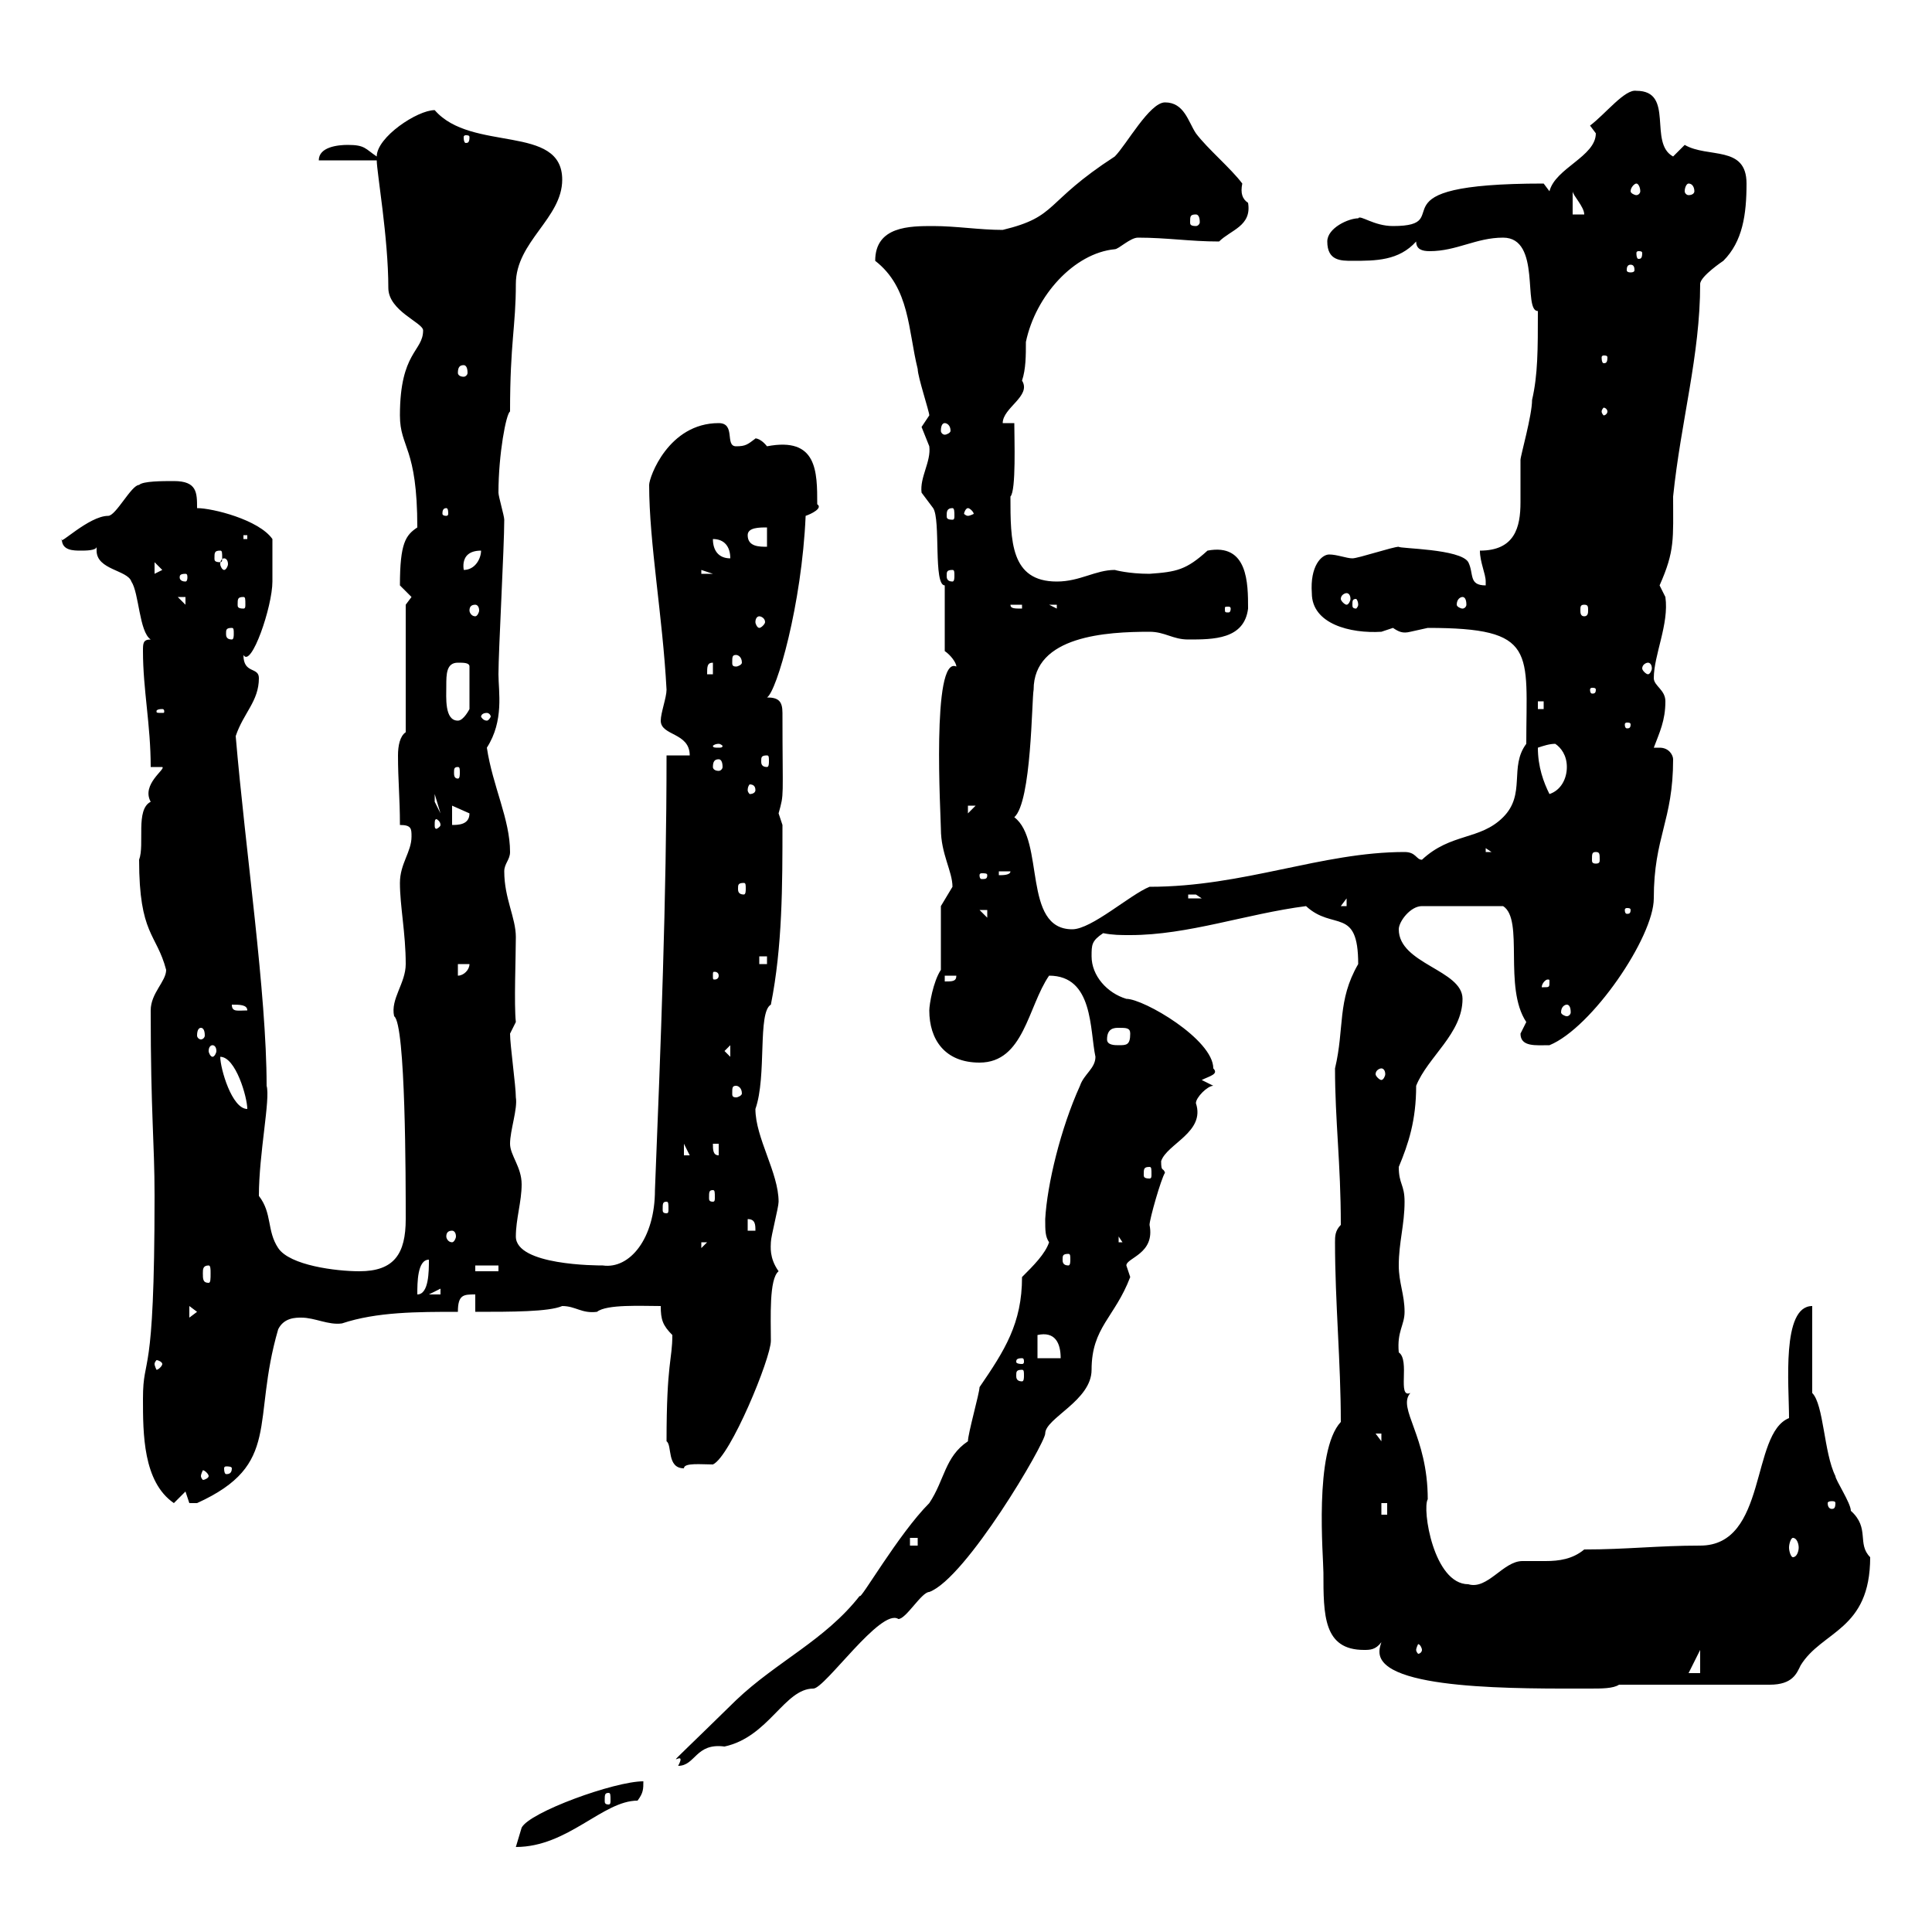 <svg xmlns="http://www.w3.org/2000/svg" xmlns:xlink="http://www.w3.org/1999/xlink" width="300" height="300"><path d="M99.90 276.60C95.40 276.60 82.20 281.40 81 283.80C81 283.80 80.10 286.80 80.10 286.80C88.20 286.80 93.60 279.60 99 279.60C99.90 278.40 99.90 277.80 99.90 276.60ZM94.50 278.40C94.80 278.40 94.80 278.70 94.80 279.60C94.80 279.90 94.80 280.20 94.50 280.20C93.90 280.20 93.90 279.90 93.90 279.60C93.90 278.70 93.90 278.40 94.50 278.40ZM150.30 223.80C146.70 226.20 146.70 229.80 144.30 233.40C139.50 238.20 133.50 248.70 133.50 247.80C128.10 254.70 120.60 258 114.30 264C99.30 278.70 107.40 270.30 105.30 274.20C108 274.20 108 270.60 112.50 271.20C119.40 269.70 121.80 262.20 126.30 262.20C128.10 262.20 136.80 249.60 139.50 251.40C140.70 251.40 143.10 247.20 144.30 247.20C150 245.10 162.30 224.10 162.30 222.60C162.30 220.20 169.50 217.50 169.50 212.70C169.50 206.10 173.10 204.60 175.50 198.30C175.50 198.30 174.90 196.50 174.90 196.50C174.90 195.30 179.40 194.70 178.50 190.20C178.50 189.30 180.30 183 180.90 182.10C180.60 181.20 180.30 182.10 180.30 180.30C181.20 177.60 187.20 175.80 185.70 171.30C185.70 170.40 187.50 168.60 188.40 168.60L186.60 167.70C187.80 167.10 189.30 166.80 188.40 165.90C188.40 161.40 177.60 155.10 174.90 155.10C171.90 154.20 169.50 151.50 169.50 148.50C169.50 146.70 169.50 146.10 171.30 144.90C172.80 145.20 174 145.20 175.50 145.20C184.50 145.20 193.50 141.90 202.80 140.70C207 144.60 210.90 140.70 210.90 149.70C207.60 155.40 208.80 159.60 207.30 165.90C207.30 174 208.20 180.60 208.20 190.20C207.30 191.10 207.30 192 207.30 192.90C207.30 202.20 208.20 211.50 208.20 220.80C204 225.30 205.50 241.80 205.50 244.20C205.50 250.80 205.50 256.20 211.80 256.20C212.70 256.20 213.60 256.20 214.50 255C214.20 255.90 214.20 256.20 214.20 256.50C214.20 262.50 236.10 262.20 246.90 262.20C248.70 262.20 250.50 262.20 251.40 261.60L274.80 261.60C278.40 261.60 279 259.80 279.60 258.60C282.90 253.20 290.40 253.20 290.40 241.80C288.30 239.70 290.40 237.30 287.40 234.60C287.40 233.40 285 229.80 285 229.20C283.20 225.60 283.20 218.10 281.40 216.30L281.40 202.80C276.60 202.80 277.80 215.10 277.80 220.20C271.80 222.60 274.50 240 264 240C257.40 240 252.60 240.60 246 240.60C244.20 242.10 242.10 242.40 240 242.40C238.80 242.40 237.60 242.40 236.40 242.40C233.40 242.40 231 246.90 228 246C222.60 246 220.80 234.30 221.70 232.80C221.70 222.90 216.90 218.70 219 216.30C216.90 217.20 219 211.20 217.20 210C216.90 206.70 218.10 205.80 218.10 203.70C218.10 201 217.20 199.20 217.20 196.50C217.20 192.90 218.10 190.20 218.10 186.60C218.10 183.90 217.20 183.90 217.20 181.20C218.70 177.60 219.90 174 219.90 168.60C221.70 164.10 227.10 160.50 227.10 155.10C227.10 150.60 217.20 149.70 217.20 144.30C217.20 143.10 219 140.70 220.80 140.70L233.40 140.70C236.70 142.80 233.40 153.30 237 158.70C237 158.70 236.10 160.50 236.10 160.50C236.10 162.60 238.50 162.30 240.60 162.30C247.20 159.60 256.80 145.50 256.80 139.50C256.80 129.90 259.80 127.50 259.80 117.90C259.80 117.30 259.20 116.10 257.70 116.10C257.40 116.10 257.40 116.10 256.80 116.10C257.70 113.70 258.60 111.90 258.60 108.90C258.60 107.10 256.80 106.50 256.80 105.30C256.80 101.70 259.20 96.90 258.60 92.70C258.60 92.70 257.70 90.90 257.70 90.90C260.10 85.50 259.80 83.70 259.80 77.10C261 65.40 264 55.20 264 44.10C264 42.90 267.60 40.50 267.60 40.50C270.60 37.50 271.20 33.30 271.20 28.50C271.20 22.50 265.20 24.60 261.60 22.50C261.60 22.50 259.80 24.30 259.80 24.30C255.90 22.20 260.10 14.10 254.10 14.10C252.30 13.80 249.30 17.70 246.90 19.50C246.90 19.50 247.80 20.70 247.80 20.70C247.80 24.30 241.50 26.10 240.60 29.70L239.70 28.50C211.80 28.50 226.80 35.10 216.30 35.10C213.30 35.10 211.20 33.30 210.90 33.90C209.40 33.90 206.10 35.40 206.10 37.50C206.10 40.50 208.20 40.50 210 40.50C213.60 40.50 217.20 40.50 219.90 37.50C219.90 38.70 220.80 39 222 39C226.20 39 229.20 36.90 233.40 36.90C239.40 36.90 236.40 48.30 238.80 48.30C238.80 54.30 238.80 58.20 237.90 62.10C237.90 64.50 236.10 70.80 236.10 71.40C236.10 73.50 236.10 75.90 236.10 78C236.10 81.90 235.20 85.50 229.80 85.50C229.80 87.30 230.70 89.10 230.70 90.30C230.70 90.90 230.70 90.90 230.70 90.90C228 90.90 228.90 89.10 228 87.30C226.80 85.20 217.20 85.20 217.20 84.90C216.30 84.90 210.90 86.70 210 86.70C209.10 86.70 207.60 86.10 206.40 86.10C205.20 86.10 203.40 87.90 203.70 92.10C203.70 96.90 209.70 98.40 214.50 98.10C214.50 98.10 216.30 97.50 216.30 97.50C217.20 98.10 217.80 98.40 219 98.10C219 98.10 221.70 97.50 221.70 97.50C238.80 97.50 237 101.10 237 115.50C234.30 119.10 237 123.30 233.40 126.90C229.80 130.50 225.30 129.30 220.80 133.50C219.90 133.50 219.90 132.30 218.10 132.30C205.20 132.30 193.20 137.70 178.50 137.70C175.50 138.90 169.50 144.30 166.50 144.30C158.70 144.30 162.30 130.50 157.50 126.90C160.20 124.50 160.20 108.60 160.50 107.10C160.50 98.70 171.90 98.10 178.50 98.10C180.90 98.10 182.10 99.30 184.50 99.30C188.40 99.30 193.20 99.30 193.80 94.50C193.80 90.60 193.80 84.30 187.50 85.50C184.20 88.50 182.70 88.80 178.50 89.10C175.20 89.10 173.10 88.50 173.10 88.50C170.10 88.50 167.70 90.30 164.10 90.30C156.90 90.30 156.90 84 156.90 77.10C157.80 76.20 157.50 68.10 157.50 65.70L155.70 65.70C155.70 63.30 160.20 61.50 158.70 59.10C159.30 57.30 159.30 55.20 159.30 53.10C160.80 45.90 166.80 39.30 173.10 38.70C173.70 38.70 175.50 36.90 176.70 36.90C181.20 36.90 184.80 37.50 189.30 37.50C191.10 35.70 194.40 35.10 193.80 31.50C192.90 30.90 192.60 30 192.90 28.50C191.10 26.10 187.50 23.10 185.70 20.70C184.50 18.90 183.90 15.90 180.90 15.90C178.50 15.90 174.90 22.50 173.10 24.30C162 31.50 164.40 33.60 155.70 35.70C152.10 35.70 148.50 35.10 144.90 35.10C141.30 35.10 135.90 35.10 135.90 40.50C141.30 44.70 141 51.30 142.50 57.30C142.50 58.50 144.30 63.90 144.30 64.50C144.30 64.50 143.10 66.30 143.10 66.30C143.10 66.30 144.30 69.30 144.30 69.30C144.60 71.70 142.80 74.10 143.10 76.50C143.10 76.50 144.90 78.90 144.90 78.90C146.10 80.70 144.90 90.90 146.70 90.90L146.70 101.10C147.60 101.70 148.50 102.90 148.50 103.50C144.60 101.70 146.10 126.90 146.10 128.70C146.10 132.60 147.90 135.30 147.90 137.70C147.90 137.70 146.10 140.70 146.10 140.70L146.10 150.60C144.90 152.40 144.30 156 144.30 156.90C144.30 161.40 146.70 165 152.10 165C159 165 159.60 156.30 162.90 151.50C169.80 151.50 169.20 159.90 170.10 164.10C170.10 165.90 168.30 166.80 167.70 168.60C164.70 175.20 162.60 183.90 162.30 189.30C162.30 191.10 162.30 192 162.90 192.90C162.30 194.70 160.50 196.50 158.70 198.30C158.70 205.50 156 209.70 152.10 215.40C152.10 216.30 150.30 222.60 150.30 223.80ZM264 256.20L264 259.80L262.20 259.80ZM220.80 256.20C220.80 256.50 220.50 256.80 220.20 256.80C220.20 256.80 219.90 256.50 219.90 256.20C219.90 255.90 220.20 255.30 220.20 255.30C220.50 255.30 220.80 255.90 220.80 256.20ZM278.40 238.80C279 238.80 279.30 239.70 279.30 240.30C279.30 240.90 279 241.80 278.40 241.80C278.10 241.80 277.80 240.90 277.80 240.30C277.80 239.70 278.10 238.80 278.40 238.80ZM141.30 238.80L142.50 238.80L142.50 240L141.30 240ZM214.50 233.40L215.40 233.40L215.40 235.20L214.50 235.20ZM22.20 217.20C22.20 222.60 22.20 230.10 27 233.40L28.80 231.60C28.80 231.60 29.40 233.40 29.40 233.40C30.60 233.40 30.60 233.40 30.60 233.40C43.80 227.40 39 220.80 43.20 206.40C44.10 204.60 45.90 204.60 46.80 204.60C48.90 204.60 51 205.80 53.10 205.50C58.50 203.70 64.80 203.70 71.10 203.70C71.10 201 72 201 73.80 201L73.80 203.70C79.50 203.70 85.20 203.70 87.30 202.80C89.40 202.80 90.30 204 92.70 203.70C94.20 202.50 99.60 202.80 102.60 202.80C102.60 204.90 102.90 205.80 104.40 207.30C104.40 211.20 103.50 211.50 103.50 223.80C104.40 224.40 103.50 228 106.20 228C106.20 227.10 108.90 227.40 110.70 227.40C113.40 226.20 119.70 210.90 119.70 208.20C119.70 204.60 119.40 198.60 120.90 197.40C119.40 195.30 119.70 193.50 119.70 192.90C119.70 192 120.90 187.50 120.90 186.60C120.90 182.10 117.30 176.70 117.30 172.20C119.10 167.10 117.60 157.20 119.70 156C121.50 147 121.50 137.40 121.50 128.10C121.50 128.10 120.90 126.30 120.90 126.30C121.80 123 121.50 124.50 121.50 110.70C121.50 108.90 120.90 108.30 119.10 108.30C120.60 107.40 124.50 93.90 125.10 80.10C126 79.80 127.80 78.90 126.90 78.30C126.90 73.20 126.90 67.80 119.10 69.30C117.90 67.80 117 68.10 117.30 68.10C116.10 69 115.80 69.30 114.30 69.30C112.50 69.30 114.30 65.70 111.60 65.70C103.80 65.70 100.80 74.10 100.80 75.30C100.80 84.30 102.90 95.70 103.50 107.10C103.50 108.30 102.60 110.70 102.60 111.90C102.60 114.30 107.10 113.70 107.10 117.30L103.50 117.30C103.50 139.50 102.60 162.30 101.70 184.80C101.70 192.30 97.80 197.10 93.60 196.50C92.70 196.50 80.10 196.50 80.10 192C80.10 189.30 81 186.60 81 183.90C81 181.20 79.20 179.40 79.20 177.60C79.20 175.50 80.40 172.20 80.10 170.40C80.10 168.60 79.20 162.30 79.20 160.50L80.10 158.70C79.80 156 80.10 148.50 80.10 145.50C80.10 142.50 78.30 139.50 78.30 135.30C78.30 134.10 79.20 133.50 79.20 132.30C79.20 127.20 76.50 122.10 75.60 116.10C78.30 111.90 77.40 107.40 77.40 104.70C77.40 101.10 78.30 84.90 78.30 80.70C78.30 80.10 77.40 77.10 77.40 76.50C77.40 70.50 78.60 64.20 79.20 63.90C79.20 53.10 80.10 50.70 80.10 44.10C80.10 37.50 87.30 33.90 87.30 27.90C87.30 19.20 73.20 23.70 67.50 17.10C64.80 17.10 58.50 21.30 58.50 24.30C56.70 23.10 56.70 22.50 54 22.50C52.50 22.50 49.50 22.80 49.50 24.90L58.50 24.90C58.50 26.70 60.30 36.90 60.30 44.70C60.30 48.30 65.70 50.10 65.70 51.30C65.70 54.60 62.10 54.60 62.10 64.50C62.10 69.60 64.80 69.30 64.80 81.90C63 83.10 62.10 84.30 62.10 90.90C62.10 90.90 63.90 92.70 63.90 92.70L63 93.90L63 113.70C62.10 114.30 61.80 115.80 61.80 117.30C61.80 121.20 62.10 123.90 62.10 128.10C63.90 128.10 63.90 128.70 63.90 129.90C63.90 132.30 62.10 134.10 62.10 137.10C62.10 140.70 63 144.90 63 149.70C63 152.70 60.60 155.10 61.20 157.80C63 159 63 183.30 63 189.30C63 194.70 61.20 197.40 55.80 197.40C52.20 197.40 45 196.50 43.20 193.80C41.40 191.10 42.30 188.40 40.20 185.70C40.20 179.10 42 170.70 41.40 168.60C41.40 154.20 38.10 132 36.60 114.30C37.80 110.70 40.20 108.90 40.20 105.30C40.20 103.50 37.80 104.70 37.80 101.70C39 103.80 42.30 94.20 42.30 90.30C42.30 88.80 42.30 87.30 42.30 83.70C40.20 80.70 33 78.90 30.60 78.90C30.60 76.50 30.60 74.70 27 74.70C25.20 74.70 22.20 74.70 21.60 75.30C20.40 75.30 18 80.10 16.80 80.10C13.80 80.10 9 84.90 9.60 83.70C9.60 85.50 11.40 85.50 12.60 85.50C13.20 85.50 15 85.50 15 84.90C15 85.20 15 85.20 15 85.50C15 88.50 19.80 88.50 20.40 90.30C21.60 92.10 21.60 98.10 23.40 99.30C22.20 99.30 22.20 99.90 22.20 101.10C22.20 107.10 23.40 112.50 23.40 119.10L25.20 119.10C25.80 119.40 21.90 121.80 23.40 124.50C21 125.70 22.50 131.10 21.60 133.50C21.60 145.20 24.30 144.90 25.80 150.60C25.80 152.40 23.40 154.20 23.40 156.90C23.40 173.10 24 177.30 24 185.70C24 215.40 22.20 210 22.20 217.20ZM285 233.40C285 234.30 284.70 234.30 284.40 234.30C284.40 234.30 283.80 234.30 283.80 233.40C283.80 233.10 284.40 233.10 284.40 233.10C284.70 233.10 285 233.10 285 233.40ZM32.40 229.20C32.40 229.50 31.80 229.80 31.50 229.80C31.50 229.80 31.20 229.50 31.20 229.20C31.20 228.90 31.50 228.30 31.50 228.30C31.80 228.30 32.40 228.90 32.40 229.20ZM36 228C36 228.90 35.40 228.90 35.10 228.90C35.10 228.90 34.80 228.90 34.80 228C34.80 227.70 35.10 227.70 35.10 227.70C35.40 227.70 36 227.70 36 228ZM213.60 222.60L214.50 222.60L214.50 223.80ZM158.70 212.70C159 212.70 159 213 159 213.60C159 213.90 159 214.50 158.70 214.50C157.80 214.50 157.80 213.90 157.80 213.60C157.80 213 157.80 212.70 158.70 212.70ZM25.20 211.80C25.20 212.10 24.60 212.70 24.30 212.70C24.30 212.70 24 212.10 24 211.80C24 211.50 24.30 211.20 24.30 211.20C24.60 211.20 25.20 211.50 25.20 211.80ZM158.70 210.90C159 210.90 159 211.20 159 211.50C159 211.50 159 211.80 158.70 211.80C157.80 211.80 157.80 211.50 157.80 211.50C157.80 211.20 157.80 210.90 158.70 210.90ZM161.10 207.30C163.80 206.70 164.70 208.50 164.70 210.90L161.10 210.90ZM29.40 202.80L30.60 203.70L29.40 204.60ZM68.40 200.10L68.40 201L66.60 201ZM66.60 195.60C66.60 197.40 66.60 201 64.80 201C64.80 199.20 64.80 195.60 66.60 195.60ZM32.40 196.50C32.70 196.50 32.70 197.10 32.70 197.70C32.70 198.60 32.70 199.20 32.40 199.20C31.50 199.20 31.50 198.60 31.50 197.70C31.50 197.10 31.50 196.50 32.40 196.50ZM73.80 196.50L77.40 196.50L77.40 197.40L73.80 197.40ZM165.90 194.70C166.20 194.70 166.20 195 166.20 195.60C166.20 195.90 166.20 196.50 165.90 196.50C165 196.50 165 195.90 165 195.60C165 195 165 194.70 165.90 194.70ZM108.90 192.90L109.80 192.90L108.90 193.80ZM173.70 192L174.90 193.80L174.90 192.90L173.70 192.90ZM70.20 191.10C70.50 191.10 70.80 191.40 70.80 192C70.80 192.30 70.50 192.90 70.20 192.90C69.60 192.90 69.30 192.30 69.30 192C69.30 191.40 69.60 191.10 70.20 191.10ZM116.10 189.30C117.30 189.30 117.30 190.20 117.30 191.10L116.10 191.10ZM103.50 186.60C103.80 186.60 103.80 186.90 103.80 187.80C103.80 188.10 103.80 188.40 103.50 188.40C102.90 188.40 102.90 188.10 102.90 187.80C102.90 186.90 102.90 186.60 103.50 186.60ZM110.70 184.80C111 184.80 111 185.10 111 186C111 186.30 111 186.60 110.70 186.60C110.10 186.60 110.10 186.30 110.10 186C110.10 185.10 110.10 184.80 110.70 184.80ZM178.50 181.20C178.80 181.20 178.80 181.50 178.80 182.40C178.80 182.70 178.80 183 178.50 183C177.60 183 177.60 182.70 177.60 182.40C177.60 181.50 177.60 181.20 178.50 181.20ZM106.20 177.60L107.10 179.40L106.20 179.40ZM110.70 177.60L111.60 177.60L111.60 179.40C110.70 179.40 110.70 178.50 110.70 177.60ZM34.20 164.10C36.60 164.10 38.40 170.40 38.40 172.20C36 172.20 34.20 165.90 34.20 164.10ZM114.30 168.60C114.60 168.60 115.20 168.90 115.20 169.80C115.20 170.10 114.60 170.40 114.30 170.40C113.70 170.40 113.70 170.10 113.70 169.80C113.70 168.90 113.70 168.60 114.30 168.60ZM214.50 165.90C214.80 165.90 215.10 166.20 215.10 166.80C215.10 167.10 214.80 167.70 214.50 167.70C214.20 167.70 213.60 167.10 213.60 166.80C213.60 166.20 214.20 165.90 214.50 165.90ZM112.50 163.20L113.40 162.30L113.40 164.10ZM33 162.30C33.30 162.30 33.60 162.60 33.60 163.20C33.60 163.50 33.30 164.10 33 164.10C32.70 164.10 32.40 163.50 32.40 163.20C32.40 162.60 32.70 162.30 33 162.30ZM171.90 161.40C171.90 159.60 173.10 159.60 173.70 159.60C174.90 159.60 175.50 159.60 175.50 160.50C175.50 162.30 174.90 162.30 173.70 162.30C173.10 162.30 171.90 162.30 171.90 161.40ZM31.20 159.60C31.50 159.60 31.80 159.90 31.80 160.80C31.80 161.10 31.50 161.40 31.20 161.40C30.90 161.40 30.60 161.10 30.60 160.80C30.60 159.90 30.90 159.60 31.20 159.60ZM36 156C37.20 156 38.40 156 38.40 156.90C36.90 156.90 36 157.20 36 156ZM243.30 156C243.60 156 243.90 156.30 243.90 157.20C243.90 157.50 243.60 157.80 243.30 157.80C243 157.80 242.40 157.50 242.40 157.20C242.40 156.30 243 156 243.30 156ZM240.60 152.40C240.60 153.30 240.60 153.30 239.70 153.30C239.70 153.30 239.40 153.30 239.40 153.30C239.40 152.70 240 152.10 240.30 152.10C240.60 152.10 240.60 152.10 240.60 152.40ZM146.70 151.50L148.50 151.50C148.50 152.40 147.90 152.40 146.70 152.40ZM71.10 149.70L72.90 149.70C72.90 150.60 72 151.50 71.10 151.50ZM111.60 151.50C111.60 152.10 111 152.10 111 152.10C110.70 152.10 110.70 152.10 110.70 151.50C110.70 150.90 110.70 150.90 111 150.90C111 150.90 111.60 150.90 111.60 151.50ZM117.90 148.50L119.10 148.50L119.10 149.70L117.90 149.70ZM152.10 141.30L153.30 141.30L153.30 142.50ZM253.20 141.30C253.20 141.90 252.90 141.90 252.60 141.90C252.60 141.90 252.30 141.90 252.30 141.30C252.30 141 252.60 141 252.60 141C252.90 141 253.20 141 253.20 141.30ZM209.10 139.50L209.10 140.70L208.20 140.70ZM184.50 138.90C184.50 138.90 184.50 138.90 185.70 138.90C185.70 138.90 186.60 139.50 186.60 139.50L184.50 139.50ZM115.50 137.10C115.80 137.10 115.80 137.40 115.80 138C115.80 138.30 115.80 138.90 115.50 138.90C114.60 138.90 114.60 138.30 114.60 138C114.60 137.40 114.60 137.10 115.50 137.10ZM153.30 135.90C153.30 136.50 153 136.50 152.40 136.50C152.40 136.50 152.10 136.50 152.10 135.90C152.10 135.60 152.40 135.60 152.40 135.60C153 135.60 153.30 135.60 153.30 135.90ZM155.10 135.30L156.90 135.30C156.90 135.90 155.70 135.90 155.10 135.90ZM247.80 132.30C248.40 132.30 248.40 132.60 248.40 133.50C248.40 133.80 248.40 134.10 247.80 134.10C247.20 134.10 247.20 133.80 247.20 133.50C247.20 132.60 247.20 132.30 247.80 132.30ZM230.70 131.70L231.60 132.30L230.70 132.30ZM68.40 128.10C68.40 128.40 67.80 128.70 67.80 128.70C67.50 128.70 67.50 128.40 67.50 128.10C67.50 127.50 67.50 127.20 67.80 127.20C67.80 127.20 68.40 127.50 68.40 128.10ZM70.20 125.10C70.20 125.10 72.90 126.30 72.90 126.30C72.90 128.10 71.10 128.10 70.20 128.10ZM150.30 125.10L151.50 125.10L150.30 126.30ZM67.50 123.30L68.40 126.30L67.50 124.50ZM238.80 116.10C239.70 115.80 240.60 115.50 241.50 115.50C242.40 116.10 243.30 117.30 243.30 119.10C243.30 120.90 242.40 122.70 240.60 123.30C239.70 121.50 238.80 119.10 238.80 116.10ZM117.30 122.70C117.30 123 117 123.30 116.40 123.30C116.40 123.30 116.10 123 116.10 122.70C116.10 122.10 116.40 121.80 116.40 121.80C117 121.80 117.30 122.10 117.30 122.70ZM71.10 119.10C71.40 119.10 71.40 119.40 71.40 120C71.40 120.30 71.40 120.90 71.10 120.90C70.50 120.90 70.50 120.30 70.50 120C70.50 119.40 70.50 119.10 71.10 119.10ZM111.60 117.90C111.90 117.90 112.20 118.20 112.20 119.10C112.20 119.40 111.90 119.70 111.60 119.70C111 119.70 110.70 119.40 110.70 119.10C110.70 118.20 111 117.90 111.60 117.90ZM119.10 117.30C119.40 117.30 119.40 117.60 119.40 118.20C119.40 118.50 119.40 119.10 119.10 119.10C118.20 119.10 118.20 118.50 118.20 118.20C118.20 117.60 118.20 117.30 119.10 117.30ZM111.60 115.50C111.90 115.50 112.20 115.80 112.20 115.80C112.20 116.10 111.90 116.10 111.60 116.10C111 116.10 110.70 116.10 110.70 115.80C110.70 115.80 111 115.50 111.60 115.50ZM253.20 112.50C253.20 113.10 252.90 113.10 252.60 113.10C252.60 113.10 252.30 113.10 252.30 112.50C252.30 112.20 252.60 112.20 252.60 112.20C252.90 112.20 253.20 112.20 253.20 112.50ZM69.30 106.50C69.30 104.70 69.30 102.90 71.10 102.90C72 102.90 72.90 102.90 72.90 103.50L72.90 110.10C72.90 110.10 72 111.90 71.10 111.90C69 111.90 69.30 108.30 69.30 106.50ZM75.60 110.70C75.90 110.70 76.20 111 76.20 111.30C76.20 111.30 75.90 111.90 75.60 111.90C75 111.90 74.70 111.30 74.70 111.30C74.70 111 75 110.70 75.60 110.70ZM25.20 110.10C25.50 110.10 25.50 110.40 25.50 110.40C25.50 110.70 25.50 110.70 25.20 110.70C24.30 110.70 24.30 110.70 24.30 110.40C24.30 110.40 24.30 110.10 25.20 110.10ZM238.80 108.90L239.70 108.90L239.70 110.10L238.80 110.10ZM247.80 107.10C247.80 107.70 247.50 107.70 247.20 107.70C247.20 107.70 246.90 107.70 246.90 107.10C246.90 106.80 247.20 106.80 247.20 106.80C247.50 106.80 247.80 106.80 247.80 107.10ZM110.70 102.90L110.70 104.70L109.80 104.70C109.80 103.50 109.80 102.90 110.70 102.90ZM255.90 102.90C256.20 102.90 256.50 103.20 256.50 103.80C256.50 104.10 256.20 104.70 255.90 104.70C255.60 104.70 255 104.10 255 103.80C255 103.20 255.60 102.90 255.90 102.90ZM114.30 101.70C114.60 101.70 115.20 102 115.20 102.90C115.20 103.20 114.60 103.50 114.30 103.50C113.70 103.50 113.70 103.20 113.70 102.90C113.70 102 113.70 101.70 114.30 101.70ZM36 97.50C36.30 97.50 36.30 97.80 36.30 98.40C36.30 98.70 36.30 99.30 36 99.30C35.10 99.30 35.10 98.70 35.10 98.40C35.10 97.80 35.10 97.50 36 97.50ZM117.90 95.70C118.20 95.70 118.80 96 118.80 96.60C118.80 96.90 118.20 97.50 117.90 97.50C117.60 97.50 117.30 96.90 117.30 96.60C117.30 96 117.60 95.70 117.90 95.70ZM73.80 93.90C74.10 93.90 74.40 94.20 74.40 94.80C74.40 95.10 74.10 95.70 73.80 95.70C73.20 95.70 72.90 95.10 72.90 94.80C72.90 94.20 73.20 93.90 73.80 93.90ZM156.90 93.90L158.70 93.90L158.70 94.50C157.50 94.50 156.90 94.50 156.90 93.90ZM162.90 93.90L164.10 93.90L164.10 94.50ZM191.10 94.50C191.10 95.10 190.80 95.10 190.80 95.10C190.20 95.10 190.20 95.10 190.20 94.50C190.20 94.20 190.20 94.20 190.80 94.20C190.80 94.20 191.10 94.20 191.10 94.50ZM246 93.90C246.60 93.90 246.60 94.20 246.60 94.80C246.60 95.10 246.60 95.70 246 95.70C245.40 95.70 245.40 95.10 245.40 94.80C245.40 94.20 245.40 93.90 246 93.90ZM27.60 92.70L28.80 92.70L28.80 93.90ZM37.80 92.70C38.10 92.70 38.10 93 38.10 93.90C38.10 94.20 38.10 94.50 37.80 94.50C36.90 94.50 36.90 94.20 36.90 93.90C36.90 93 36.90 92.70 37.80 92.70ZM210.90 93.90C210.90 94.20 210.60 94.50 210.60 94.50C210 94.50 210 94.20 210 93.90C210 93.30 210 93 210.60 93C210.60 93 210.90 93.30 210.90 93.90ZM227.10 92.70C227.40 92.70 227.70 93 227.70 93.90C227.70 94.20 227.40 94.50 227.10 94.50C226.80 94.50 226.20 94.20 226.20 93.90C226.20 93 226.80 92.70 227.10 92.70ZM209.10 92.10C209.40 92.10 209.70 92.40 209.70 93C209.70 93.30 209.40 93.90 209.10 93.90C208.80 93.90 208.20 93.30 208.20 93C208.20 92.40 208.80 92.10 209.10 92.10ZM28.80 89.10C29.10 89.10 29.10 89.40 29.10 89.70C29.10 89.70 29.10 90.30 28.80 90.30C27.90 90.30 27.90 89.70 27.90 89.70C27.90 89.40 27.90 89.10 28.80 89.10ZM24 87.30L25.20 88.50L24 89.10ZM108.90 88.50L110.70 89.10C110.70 89.10 109.80 89.10 108.90 89.10ZM147.90 88.50C148.20 88.50 148.20 88.80 148.20 89.40C148.20 89.70 148.20 90.30 147.90 90.30C147 90.30 147 89.70 147 89.40C147 88.80 147 88.50 147.90 88.50ZM74.70 85.50C74.70 86.70 73.80 88.50 72 88.50C72.30 89.40 70.80 85.50 74.70 85.50ZM34.80 86.70C35.10 86.70 35.40 87 35.40 87.60C35.40 87.90 35.10 88.50 34.80 88.50C34.50 88.50 34.20 87.90 34.20 87.60C34.20 87 34.50 86.70 34.80 86.70ZM34.20 85.50C34.50 85.50 34.50 85.80 34.50 86.70C34.50 87 34.50 87.30 34.20 87.30C33.30 87.30 33.30 87 33.30 86.70C33.30 85.80 33.30 85.50 34.20 85.50ZM110.70 83.70C112.50 83.70 113.40 84.90 113.40 86.70C111.60 86.70 110.70 85.50 110.70 83.70ZM116.10 83.10C116.10 81.90 117.90 81.90 119.10 81.90L119.10 84.90C117.90 84.90 116.10 84.90 116.10 83.10ZM37.80 83.10L38.40 83.10L38.40 83.70L37.80 83.70ZM69.30 78.90C69.60 78.90 69.60 79.50 69.60 79.80C69.60 79.80 69.60 80.10 69.30 80.10C68.70 80.10 68.70 79.80 68.70 79.80C68.70 79.50 68.70 78.90 69.30 78.90ZM147.90 78.90C148.20 78.90 148.20 79.50 148.20 80.10C148.20 80.40 148.20 80.70 147.90 80.70C147 80.70 147 80.40 147 80.10C147 79.50 147 78.90 147.90 78.90ZM150.30 78.90C150.60 78.90 151.20 79.50 151.20 79.80C151.20 79.80 150.60 80.10 150.30 80.10C150 80.10 149.70 79.80 149.70 79.80C149.70 79.50 150 78.90 150.30 78.90ZM146.70 65.70C147 65.70 147.60 66 147.60 66.90C147.60 67.20 147 67.50 146.70 67.50C146.40 67.50 146.10 67.20 146.10 66.90C146.10 66 146.40 65.70 146.70 65.70ZM249.60 63.90C249.60 64.20 249.30 64.50 249 64.50C249 64.50 248.70 64.20 248.70 63.90C248.70 63.60 249 63.30 249 63.30C249.30 63.30 249.60 63.60 249.60 63.90ZM72 56.70C72.30 56.70 72.60 57 72.60 57.90C72.60 58.20 72.30 58.50 72 58.50C71.40 58.50 71.10 58.20 71.10 57.90C71.10 57 71.40 56.70 72 56.70ZM249.60 55.50C249.60 56.40 249.30 56.40 249 56.40C249 56.40 248.70 56.40 248.70 55.50C248.70 55.20 249 55.20 249 55.20C249.30 55.20 249.60 55.20 249.60 55.50ZM253.20 41.10C253.80 41.10 253.80 41.70 253.80 42C253.80 42 253.80 42.30 253.20 42.30C252.60 42.30 252.60 42 252.60 42C252.60 41.70 252.60 41.10 253.20 41.10ZM255 39.30C255 40.20 254.70 40.20 254.40 40.20C254.40 40.20 254.10 40.20 254.10 39.30C254.10 39 254.40 39 254.40 39C254.70 39 255 39 255 39.30ZM185.70 33.30C186 33.30 186.30 33.60 186.30 34.50C186.30 34.80 186 35.10 185.70 35.10C184.80 35.10 184.80 34.80 184.80 34.50C184.80 33.60 184.80 33.30 185.70 33.30ZM244.20 29.70C244.20 30.30 246 32.10 246 33.30L244.20 33.30ZM254.10 28.50C254.40 28.50 254.70 29.10 254.70 29.70C254.70 30 254.40 30.30 254.10 30.30C253.80 30.30 253.20 30 253.20 29.70C253.20 29.10 253.80 28.50 254.10 28.50ZM262.20 28.50C262.80 28.50 263.10 29.10 263.10 29.70C263.10 30 262.80 30.30 262.20 30.30C261.90 30.30 261.60 30 261.60 29.70C261.60 29.10 261.90 28.50 262.20 28.50ZM72.90 21.30C72.90 22.20 72.60 22.20 72.30 22.20C72.30 22.20 72 22.20 72 21.30C72 21 72.30 21 72.30 21C72.60 21 72.90 21 72.90 21.30Z"/></svg>